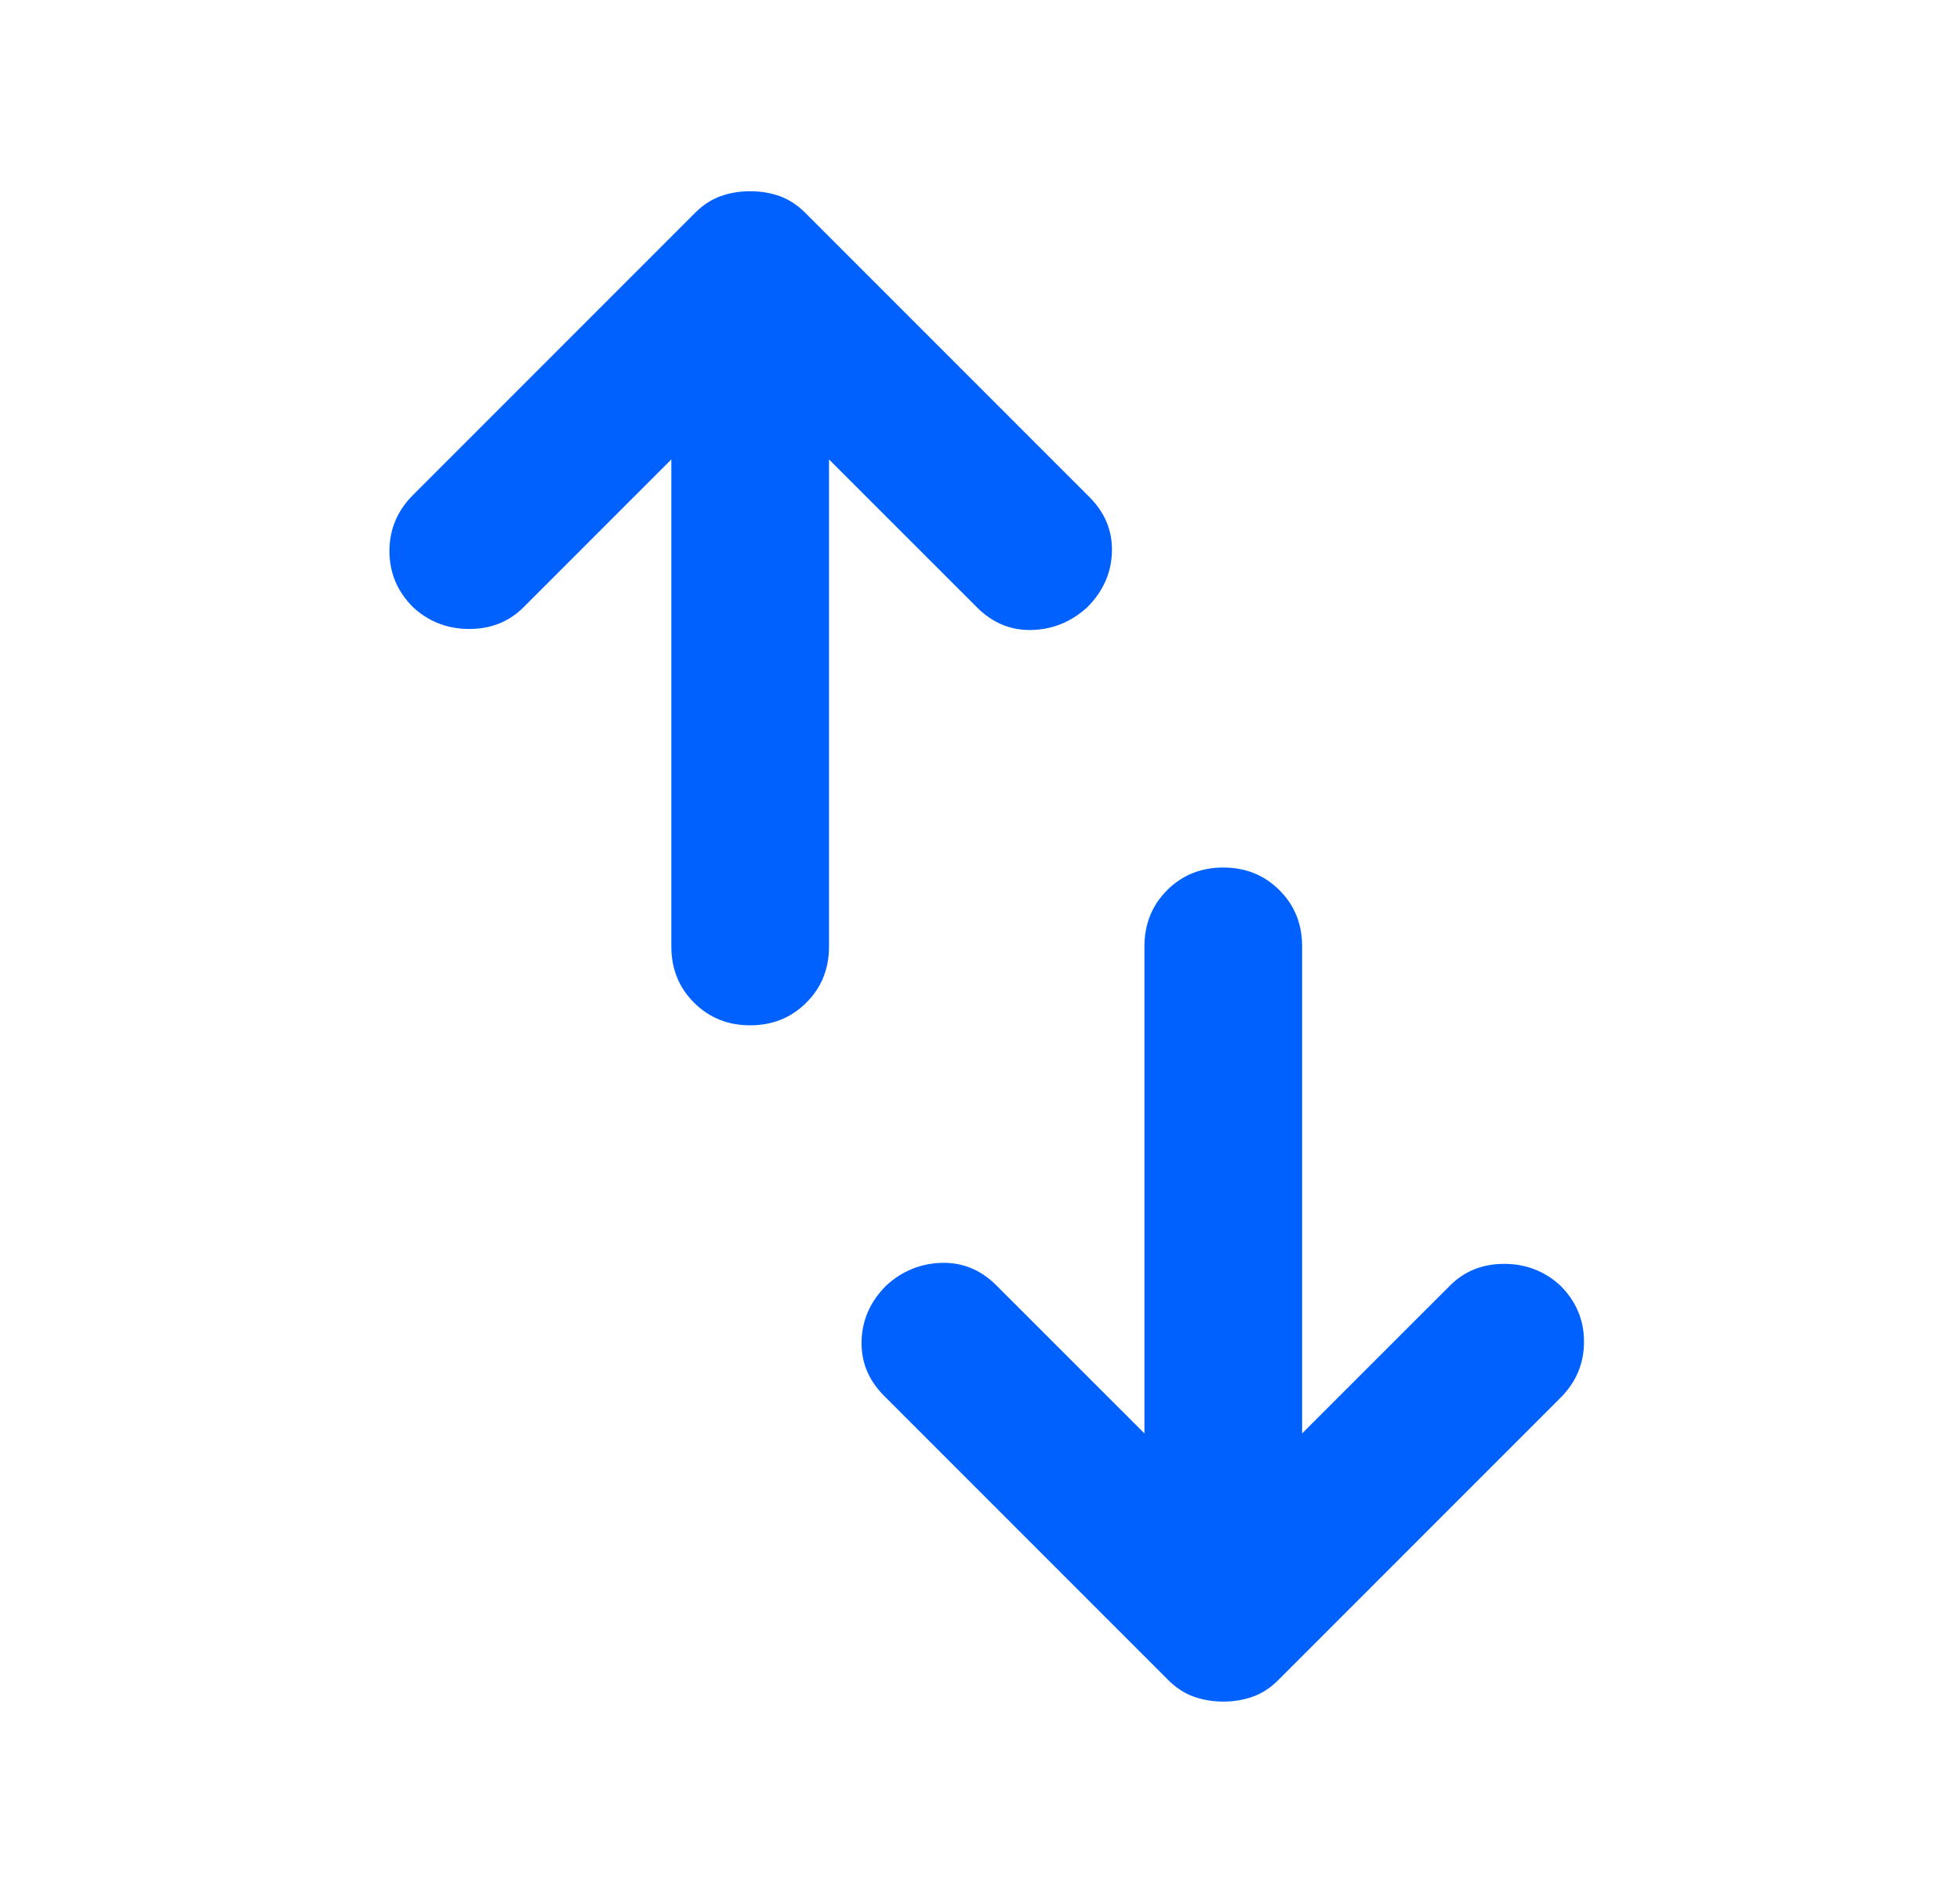 <svg width="29" height="28" viewBox="0 0 29 28" fill="none" xmlns="http://www.w3.org/2000/svg">
<path d="M11.1 15.167C10.769 15.167 10.492 15.055 10.268 14.831C10.045 14.608 9.933 14.331 9.933 14V6.796L7.746 8.983C7.532 9.197 7.264 9.304 6.943 9.304C6.623 9.304 6.346 9.197 6.112 8.983C5.879 8.75 5.762 8.473 5.762 8.152C5.762 7.831 5.879 7.554 6.112 7.321L10.283 3.15C10.4 3.033 10.526 2.951 10.662 2.902C10.798 2.853 10.944 2.829 11.1 2.829C11.255 2.829 11.401 2.853 11.537 2.902C11.673 2.951 11.8 3.033 11.916 3.15L16.116 7.35C16.35 7.583 16.462 7.855 16.452 8.167C16.442 8.478 16.32 8.75 16.087 8.983C15.854 9.197 15.582 9.309 15.271 9.319C14.959 9.328 14.687 9.217 14.454 8.983L12.266 6.796V14C12.266 14.331 12.155 14.608 11.931 14.831C11.707 15.055 11.43 15.167 11.1 15.167ZM18.1 25.171C17.944 25.171 17.798 25.146 17.662 25.098C17.526 25.049 17.4 24.967 17.283 24.85L13.083 20.65C12.85 20.417 12.738 20.144 12.748 19.833C12.757 19.522 12.879 19.25 13.112 19.017C13.345 18.803 13.618 18.691 13.929 18.681C14.24 18.672 14.512 18.783 14.745 19.017L16.933 21.204V14C16.933 13.669 17.045 13.392 17.268 13.169C17.492 12.945 17.769 12.833 18.1 12.833C18.43 12.833 18.707 12.945 18.931 13.169C19.155 13.392 19.266 13.669 19.266 14V21.204L21.454 19.017C21.668 18.803 21.935 18.696 22.256 18.696C22.577 18.696 22.854 18.803 23.087 19.017C23.32 19.25 23.437 19.527 23.437 19.848C23.437 20.169 23.32 20.446 23.087 20.679L18.916 24.85C18.8 24.967 18.673 25.049 18.537 25.098C18.401 25.146 18.255 25.171 18.1 25.171Z" fill="#0061FF"/>
</svg>

